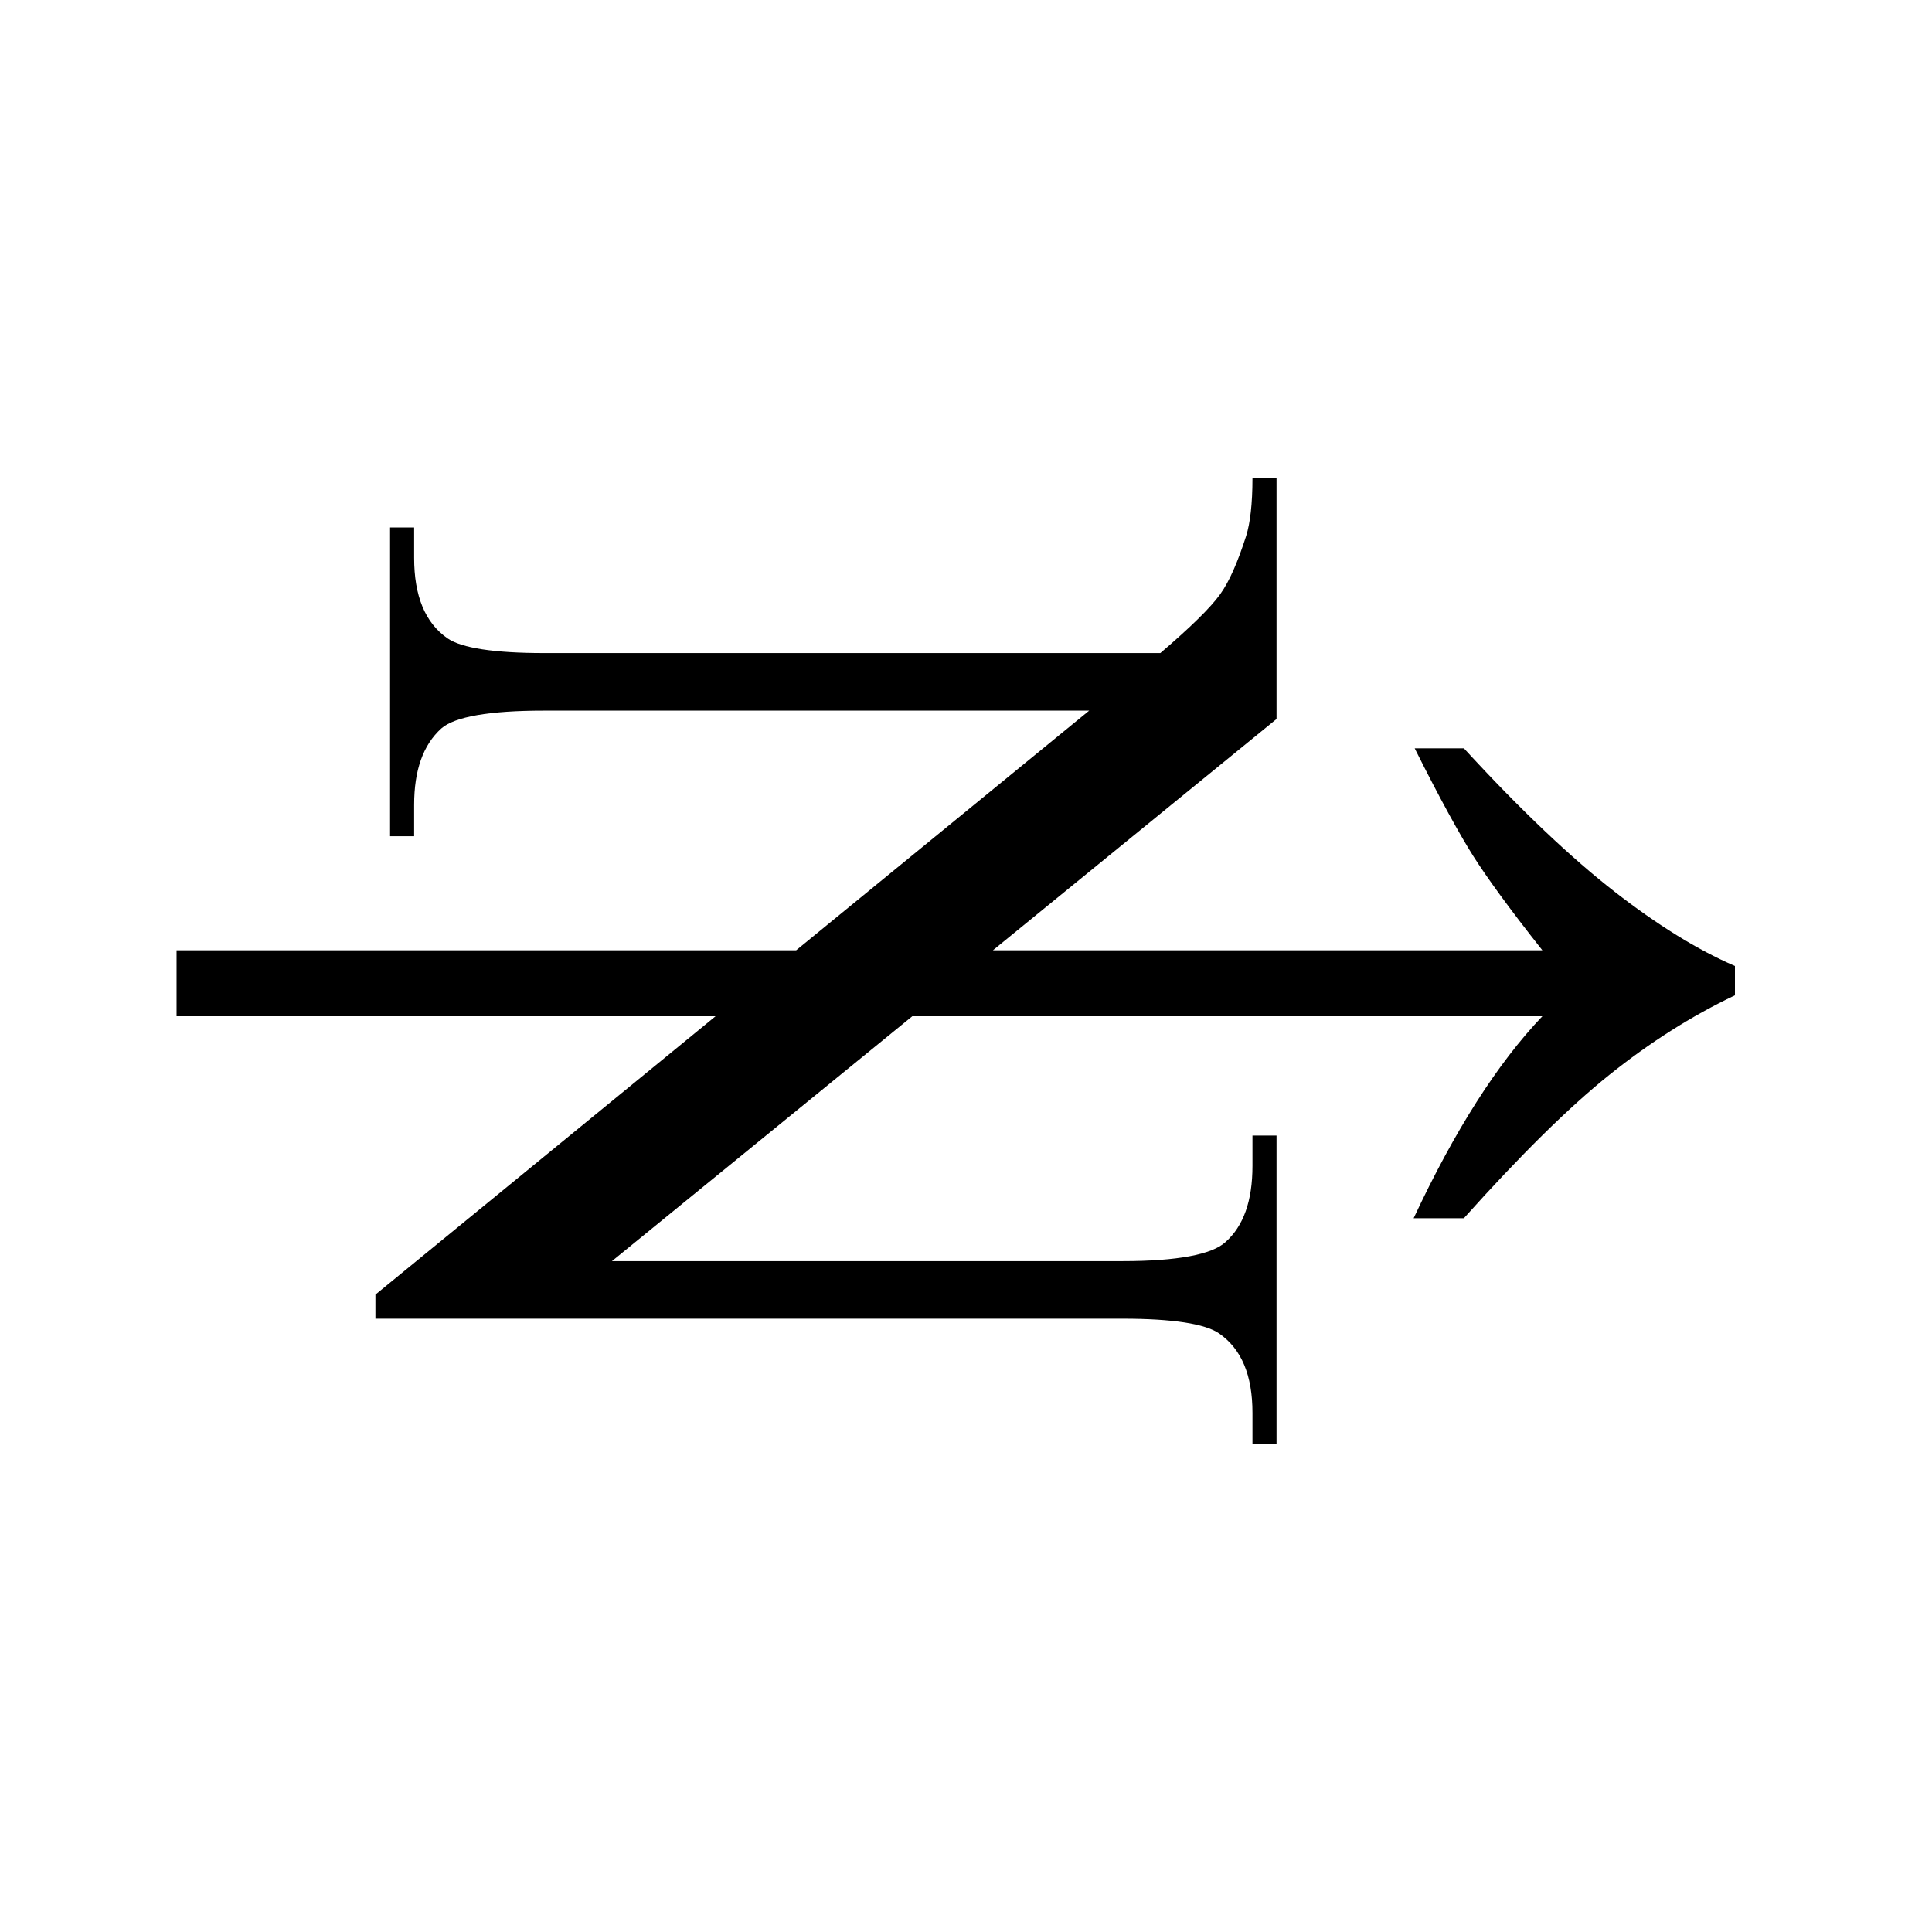<?xml version="1.0" encoding="UTF-8"?>
<svg xmlns="http://www.w3.org/2000/svg" width="500px" height="500px" viewBox="0 0 500 500">
	<path transform="rotate(090 250,250)" style="fill:#000000;stroke:none" d="M 250,51 C 245.824,60.706 239.29,71.201 230.769,82.148 222.248,93.096 210.026,106.142 193.662,121.152 L 193.662,133.882 C 206.979,127.224 216.199,122.1 221.56,118.714 226.921,115.328 235.103,109.415 245.937,100.838 L 245.937,243.037 186.078,169.635 123.781,169.635 123.781,175.865 C 130.44,175.865 135.405,176.473 138.678,177.49 145.337,179.634 150.404,181.779 153.846,184.261 157.288,186.744 162.355,191.913 169.014,199.7 L 169.014,359.234 C 169.014,372.1 167.705,380.541 165.222,384.153 161.159,390.021 154.185,392.82 144.366,392.82 L 136.511,392.82 136.511,399.05 216.414,399.05 216.414,392.82 208.288,392.82 C 199.372,392.82 192.804,390.518 188.516,385.778 185.469,382.279 183.911,373.341 183.911,359.234 L 183.911,218.118 245.937,293.958 245.937,454.304 263.001,454.304 263.001,314.814 335.049,402.842 341.278,402.842 341.278,209.451 C 341.278,196.585 342.587,188.144 345.07,184.532 349.133,178.664 355.949,175.865 365.655,175.865 L 373.781,175.865 373.781,169.635 293.879,169.635 293.879,175.865 301.734,175.865 C 310.762,175.865 317.33,178.167 321.506,182.907 324.666,186.406 326.381,195.344 326.381,209.451 L 326.381,341.628 263.001,263.893 263.001,100.838 C 275.19,112.462 292.592,123.544 315.276,134.153 L 315.276,121.152 C 299.025,106.593 286.577,93.999 278.169,83.503 269.761,73.007 262.888,62.173 257.584,51 L 250,51 z" />
</svg>